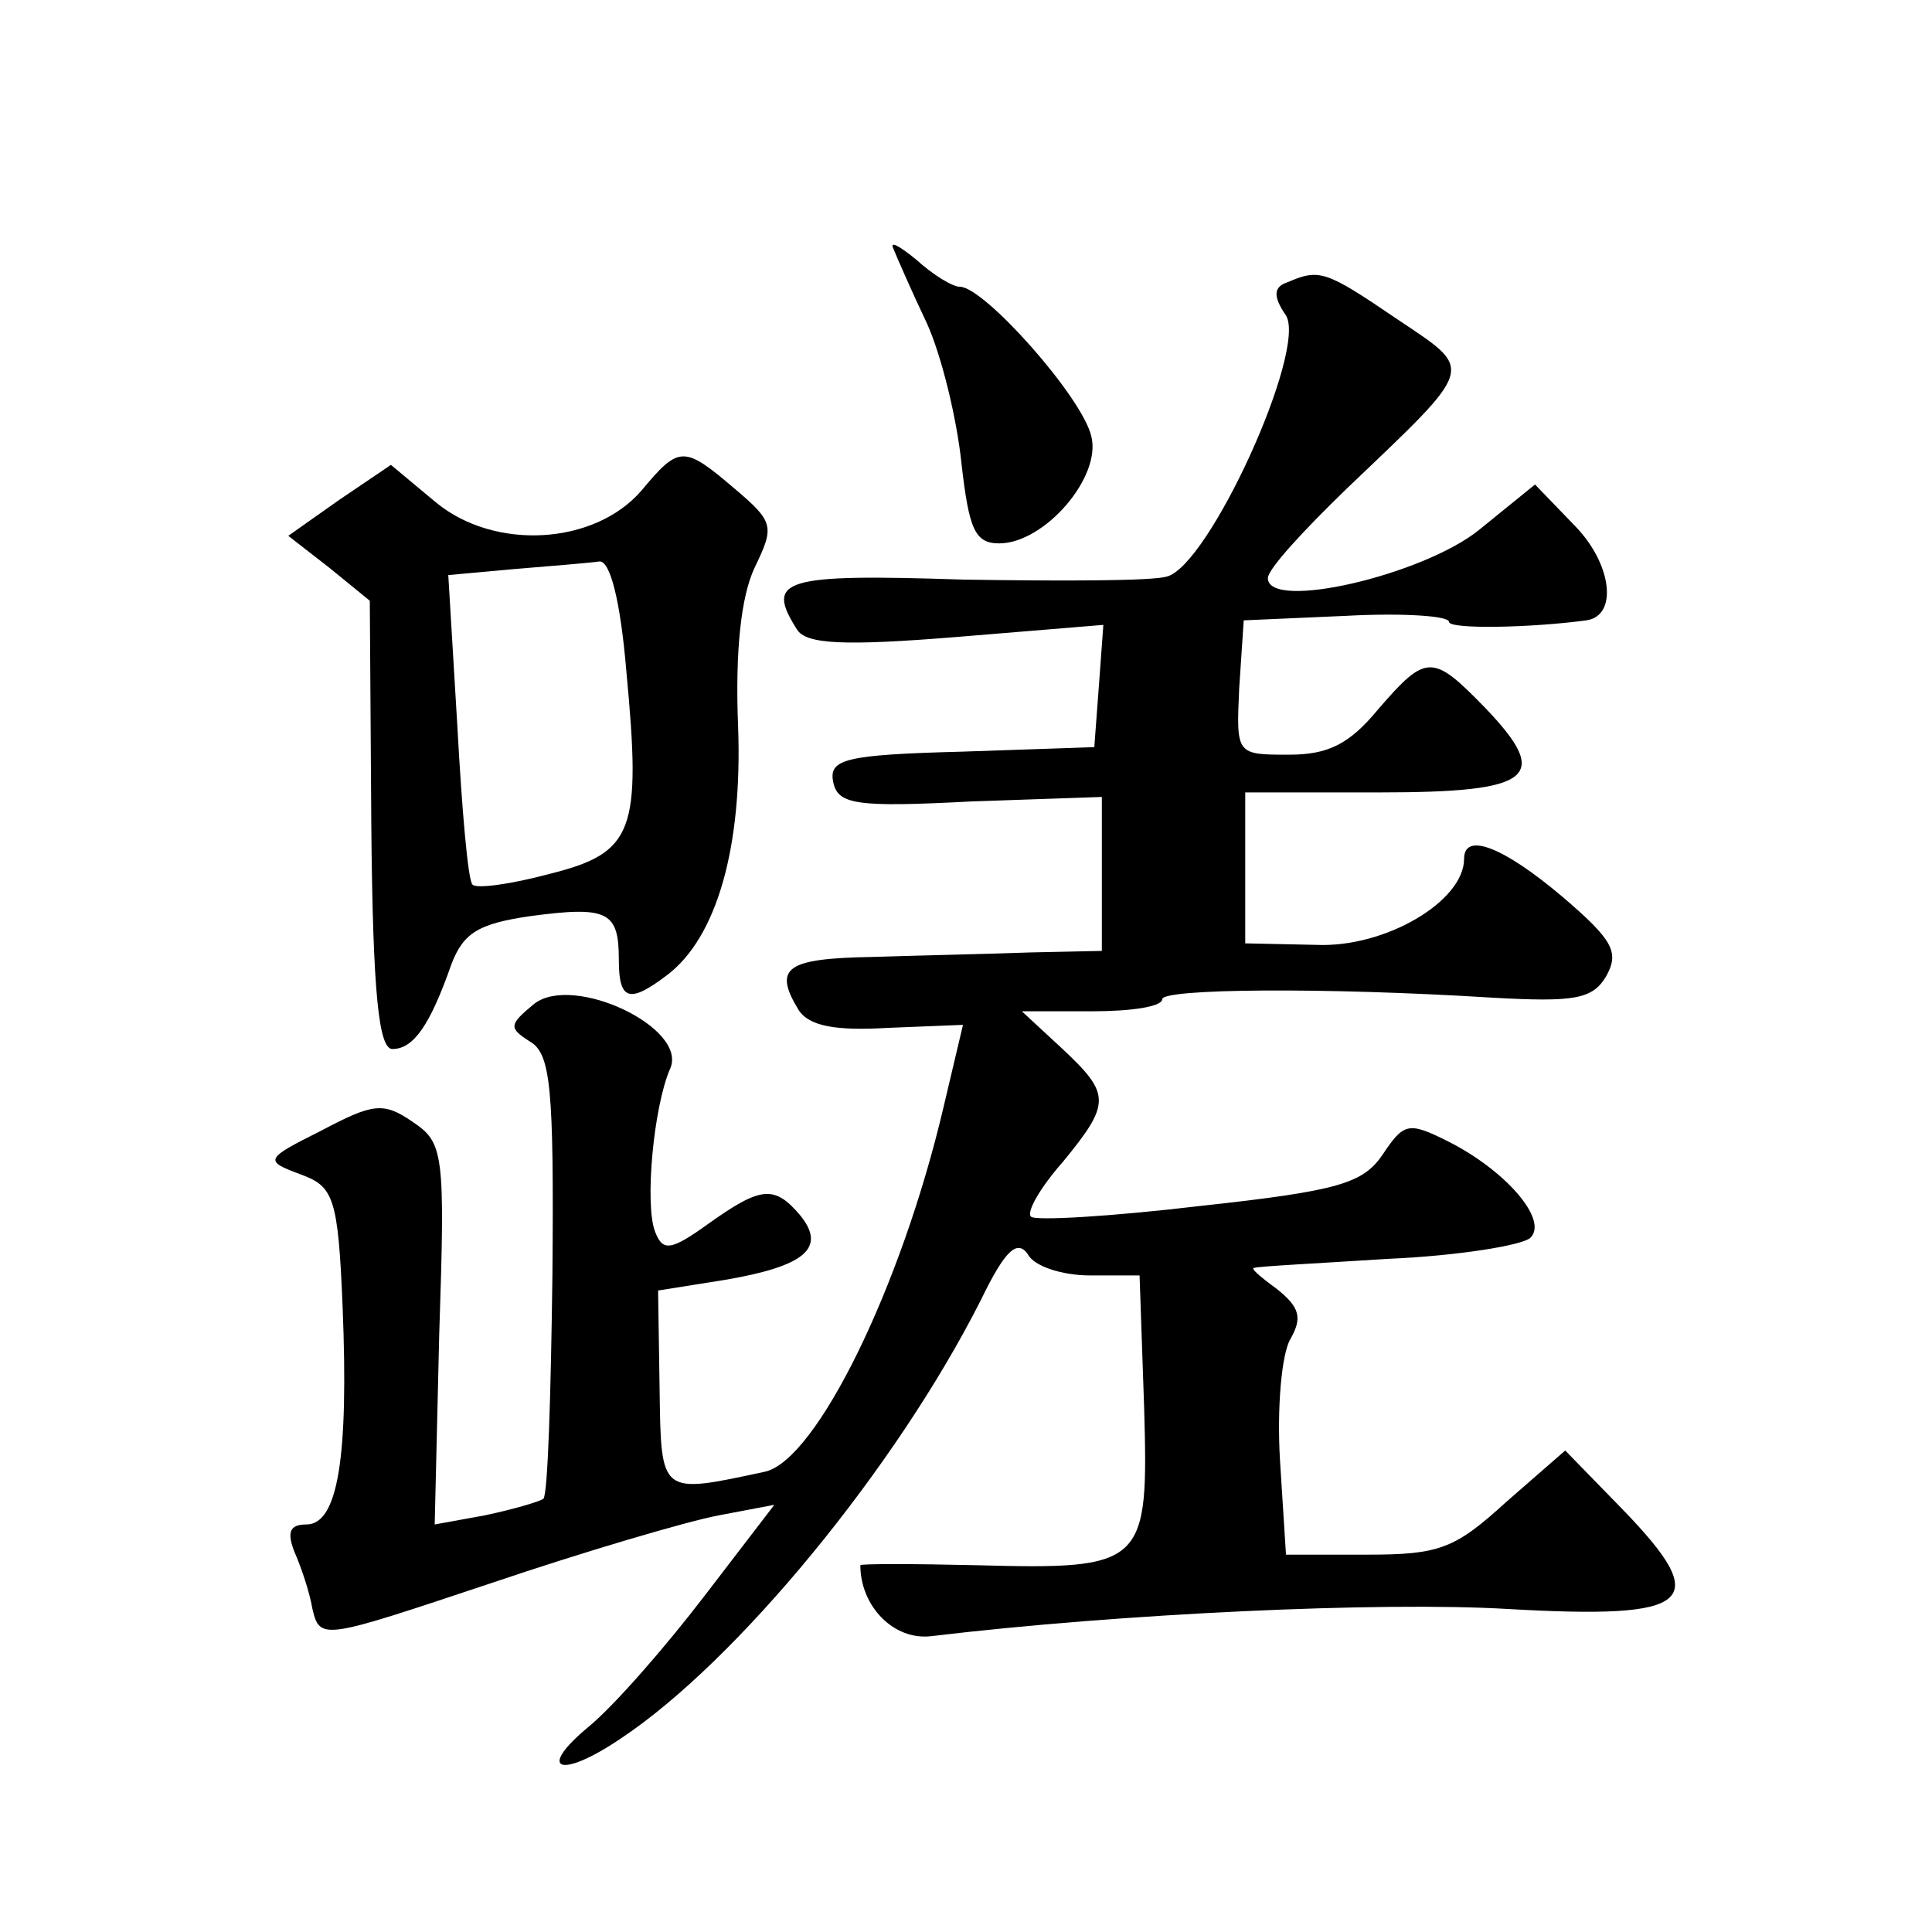<?xml version="1.0" standalone="no"?>
<!DOCTYPE svg PUBLIC "-//W3C//DTD SVG 20010904//EN"
 "http://www.w3.org/TR/2001/REC-SVG-20010904/DTD/svg10.dtd">
<svg version="1.0" xmlns="http://www.w3.org/2000/svg"
 width="128pt" height="128pt" viewBox="0 0 128 128"
 preserveAspectRatio="xMidYMid meet">
<g transform="translate(0,128) scale(0.1,-0.1)"
fill="#0" stroke="none">
<path d="M592 1115 c2 -5 12 -28 22 -49 10 -22 20 -64 23 -93 5 -44 9 -53 25 -53
30 0 68 44 61 71 -6 26 -71 99 -87 99 -5 0 -18 8 -29 18 -11 9 -18 13 -15 7z M853
1093 c-9 -3 -10 -9 -1 -22 14 -23 -51 -166 -79 -173 -10 -3 -71 -3 -135 -2 -120
4 -131 0 -110 -33 6 -10 32 -11 106 -5 l97 8 -3 -41 -3 -40 -88 -3 c-77 -2 -88
-5 -85 -20 3 -15 15 -17 91 -13 l87 3 0 -51 0 -51 -47 -1 c-27 -1 -74 -2 -105 -3
-57 -1 -66 -7 -49 -35 7 -11 25 -14 59 -12 l50 2 -13 -55 c-28 -119 -84 -233 -118
-241 -70 -15 -69 -16 -70 55 l-1 65 44 7 c53 9 68 21 50 43 -17 20 -26 19 -61 -6
-25 -18 -30 -18 -35 -5 -7 18 -1 83 10 108 12 27 -64 63 -90 43 -17 -14 -17 -16
-3 -25 14 -8 16 -31 15 -154 -1 -79 -3 -146 -6 -149 -3 -2 -20 -7 -39 -11 l-33
-6 3 126 c4 121 3 127 -18 141 -19 13 -26 12 -60 -6 -38 -19 -38 -20 -14 -29 22
-8 25 -15 28 -88 4 -99 -3 -144 -24 -144 -11 0 -13 -5 -8 -18 4 -9 10 -26 12 -38
5 -21 7 -20 118 17 62 21 130 41 151 45 l37 7 -46 -60 c-26 -34 -60 -73 -77 -87
-35 -29 -19 -35 21 -8 77 51 183 180 239 291 16 33 24 40 31 30 4 -8 23 -14 41
-14 l33 0 3 -87 c3 -105 1 -108 -111 -105 -42 1 -77 1 -77 0 0 -27 22 -50 47 -47
125 15 298 23 382 18 123 -7 136 4 76 66 l-38 39 -39 -34 c-34 -31 -44 -35 -92
-35 l-54 0 -4 63 c-2 34 1 70 7 80 8 14 6 21 -9 33 -11 8 -18 14 -15 14 2 1 42
3 89 6 46 2 89 9 94 14 12 12 -17 45 -55 64 -26 13 -29 12 -43 -9 -13 -19 -29 -24
-121 -34 -59 -7 -110 -10 -112 -7 -3 3 6 19 21 36 32 39 32 45 0 75 l-27 25 47
0 c25 0 46 3 46 8 0 7 107 8 219 1 54 -3 66 -1 75 14 9 16 5 24 -29 53 -39 33 -65
43 -65 25 0 -28 -52 -59 -98 -57 l-47 1 0 50 0 50 89 0 c102 0 114 10 70 56 -35
36 -39 36 -71 -1 -19 -23 -33 -30 -59 -30 -35 0 -35 0 -33 44 l3 45 68 3 c37 2
68 0 68 -4 0 -5 54 -4 91 1 21 3 17 37 -7 62 l-27 28 -37 -30 c-37 -30 -140 -54
-140 -32 0 6 24 32 53 60 86 82 84 77 32 112 -47 32 -51 33 -72 24z M425 955 c-31
-36 -97 -40 -136 -8 l-30 25 -34 -23 -34 -24 27 -21 27 -22 1 -149 c1 -112 5 -148
14 -148 14 0 25 16 39 56 8 21 18 27 52 32 52 7 59 3 59 -29 0 -27 7 -29 32 -10
33 25 50 85 47 165 -2 50 2 86 11 105 13 27 13 30 -13 52 -34 29 -37 29 -62 -1z
m-10 -120 c10 -106 5 -120 -51 -134 -26 -7 -49 -10 -51 -7 -3 3 -7 50 -10 105 l-6
100 44 4 c24 2 49 4 56 5 7 1 14 -25 18 -73z"/>
</g>
</svg>
